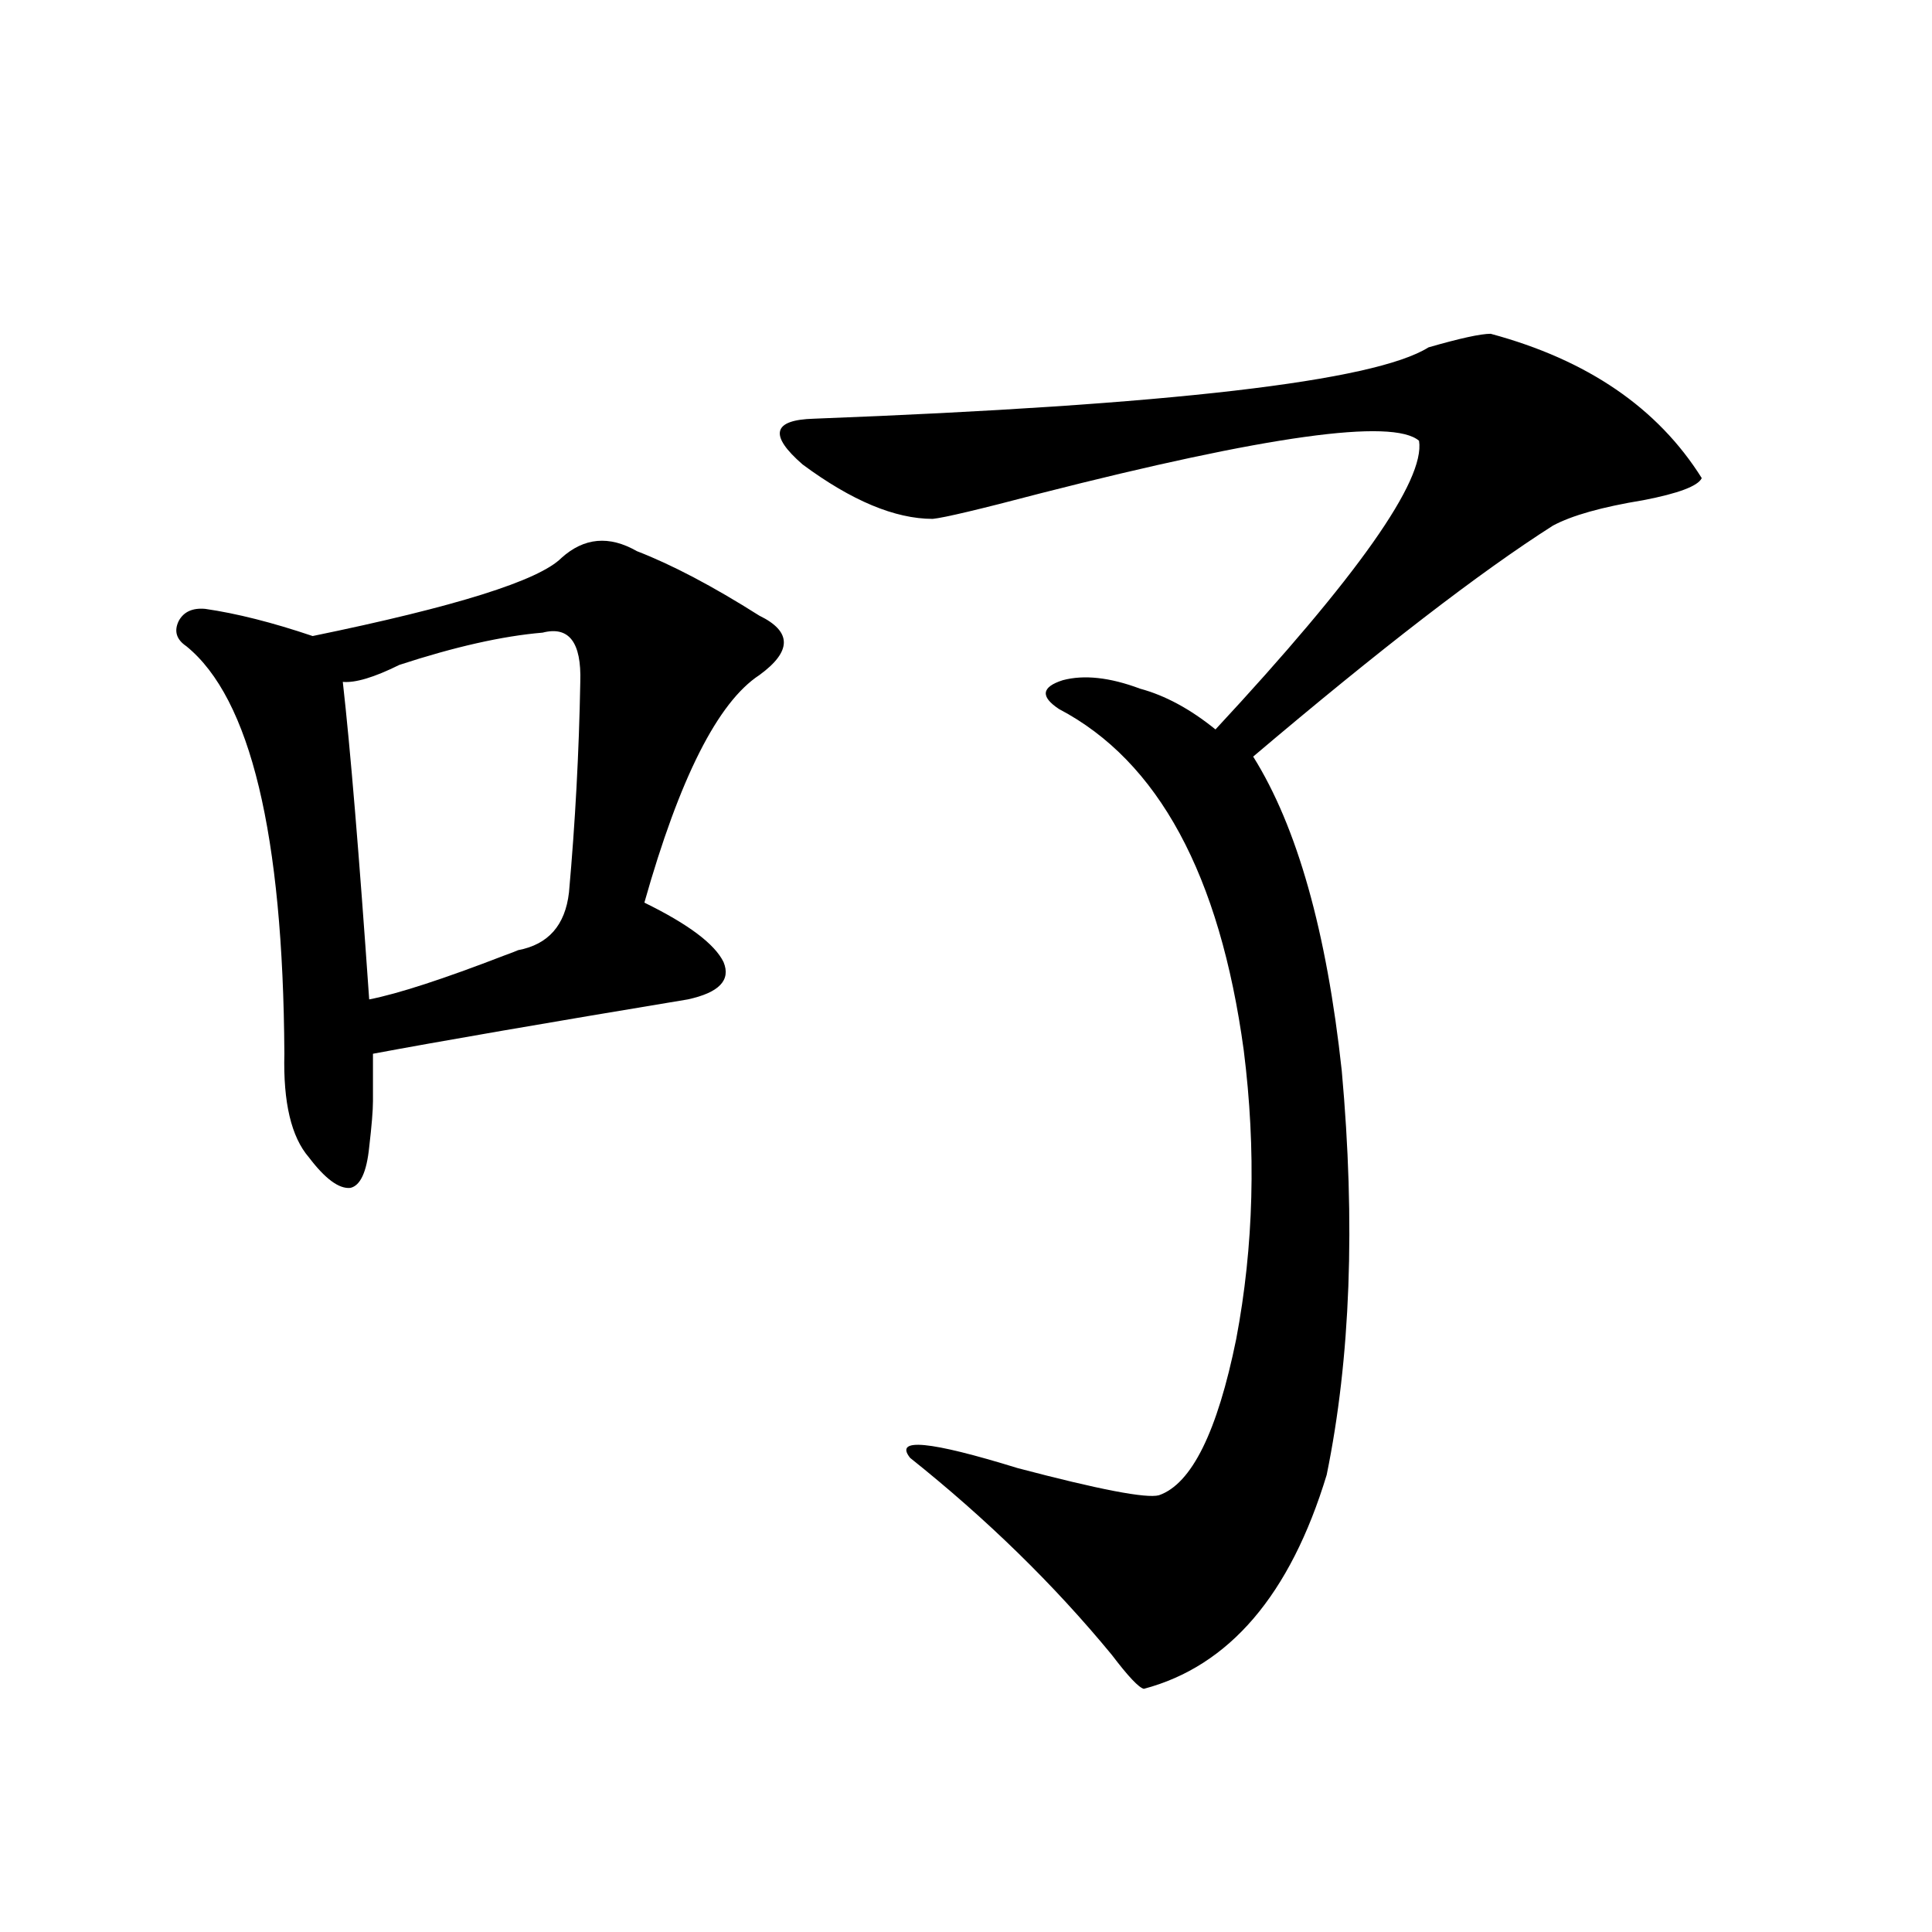 <?xml version="1.0" encoding="utf-8"?>
<!-- Generator: Adobe Illustrator 16.0.0, SVG Export Plug-In . SVG Version: 6.00 Build 0)  -->
<!DOCTYPE svg PUBLIC "-//W3C//DTD SVG 1.1//EN" "http://www.w3.org/Graphics/SVG/1.1/DTD/svg11.dtd">
<svg version="1.1" id="图层_1" xmlns="http://www.w3.org/2000/svg" xmlns:xlink="http://www.w3.org/1999/xlink" x="0px" y="0px"
	 width="1000px" height="1000px" viewBox="0 0 1000 1000" enable-background="new 0 0 1000 1000" xml:space="preserve">
<path d="M290.603,288.781c11.707-10.547,24.71-11.714,39.023-3.516c18.201,7.031,39.344,18.169,63.413,33.398
	c16.905,8.212,16.905,18.457,0,30.762c-21.463,14.063-41.31,53.325-59.511,117.773c22.759,11.138,36.417,21.396,40.975,30.762
	c3.902,9.38-2.286,15.82-18.536,19.336c-74.145,12.305-128.457,21.685-162.923,28.125c0,12.896,0,21.094,0,24.609
	c0,4.696-0.655,12.606-1.951,23.73c-1.311,12.896-4.558,19.927-9.756,21.094c-5.854,0.591-13.018-4.683-21.463-15.82
	c-9.115-10.547-13.338-28.413-12.683-53.613c-0.655-113.667-17.561-183.979-50.73-210.938c-5.213-3.516-6.509-7.91-3.902-13.184
	c2.592-4.683,7.149-6.729,13.658-6.152c16.25,2.349,34.786,7.031,55.608,14.063C235.97,313.981,278.896,300.509,290.603,288.781z
	 M280.847,327.453c-20.822,1.758-45.532,7.333-74.145,16.699c-13.018,6.454-22.773,9.38-29.268,8.789
	c3.902,34.579,8.445,89.36,13.658,164.355c14.954-2.925,38.368-10.547,70.242-22.852c3.247-1.167,5.519-2.046,6.829-2.637
	c15.609-2.925,24.39-12.882,26.341-29.883c3.247-36.323,5.198-72.647,5.854-108.984
	C300.999,332.438,294.505,323.938,280.847,327.453z M771.566,172.766c50.075,13.485,86.492,38.384,109.266,74.707
	c-1.951,4.106-12.042,7.91-30.243,11.426c-21.463,3.516-37.072,7.91-46.828,13.184c-37.728,24.032-89.434,63.872-155.118,119.531
	c22.759,36.337,38.048,90.527,45.853,162.598c7.149,79.102,4.543,148.837-7.805,209.18c-18.871,62.101-50.41,99.015-94.632,110.742
	c-2.606-0.591-8.14-6.454-16.585-17.578c-29.923-36.337-64.724-70.313-104.388-101.953c-8.46-10.547,10.076-8.789,55.608,5.273
	c42.271,11.138,66.66,15.82,73.169,14.063c16.905-5.851,30.243-32.808,39.999-80.859c9.101-48.038,10.396-97.847,3.902-149.414
	c-12.362-90.815-44.236-149.702-95.607-176.66c-9.756-6.44-9.115-11.426,1.951-14.941c11.052-2.925,24.39-1.456,39.999,4.395
	c13.003,3.516,26.006,10.547,39.023,21.094c73.489-79.102,108.61-128.897,105.363-149.414
	c-13.658-11.714-79.022-2.637-196.093,27.246c-31.219,8.212-49.755,12.606-55.608,13.184c-19.512,0-41.95-9.366-67.315-28.125
	c-17.561-15.229-15.609-23.14,5.854-23.73c184.051-7.031,290.069-19.336,318.041-36.914
	C755.622,175.114,766.354,172.766,771.566,172.766z"/>
</svg>
